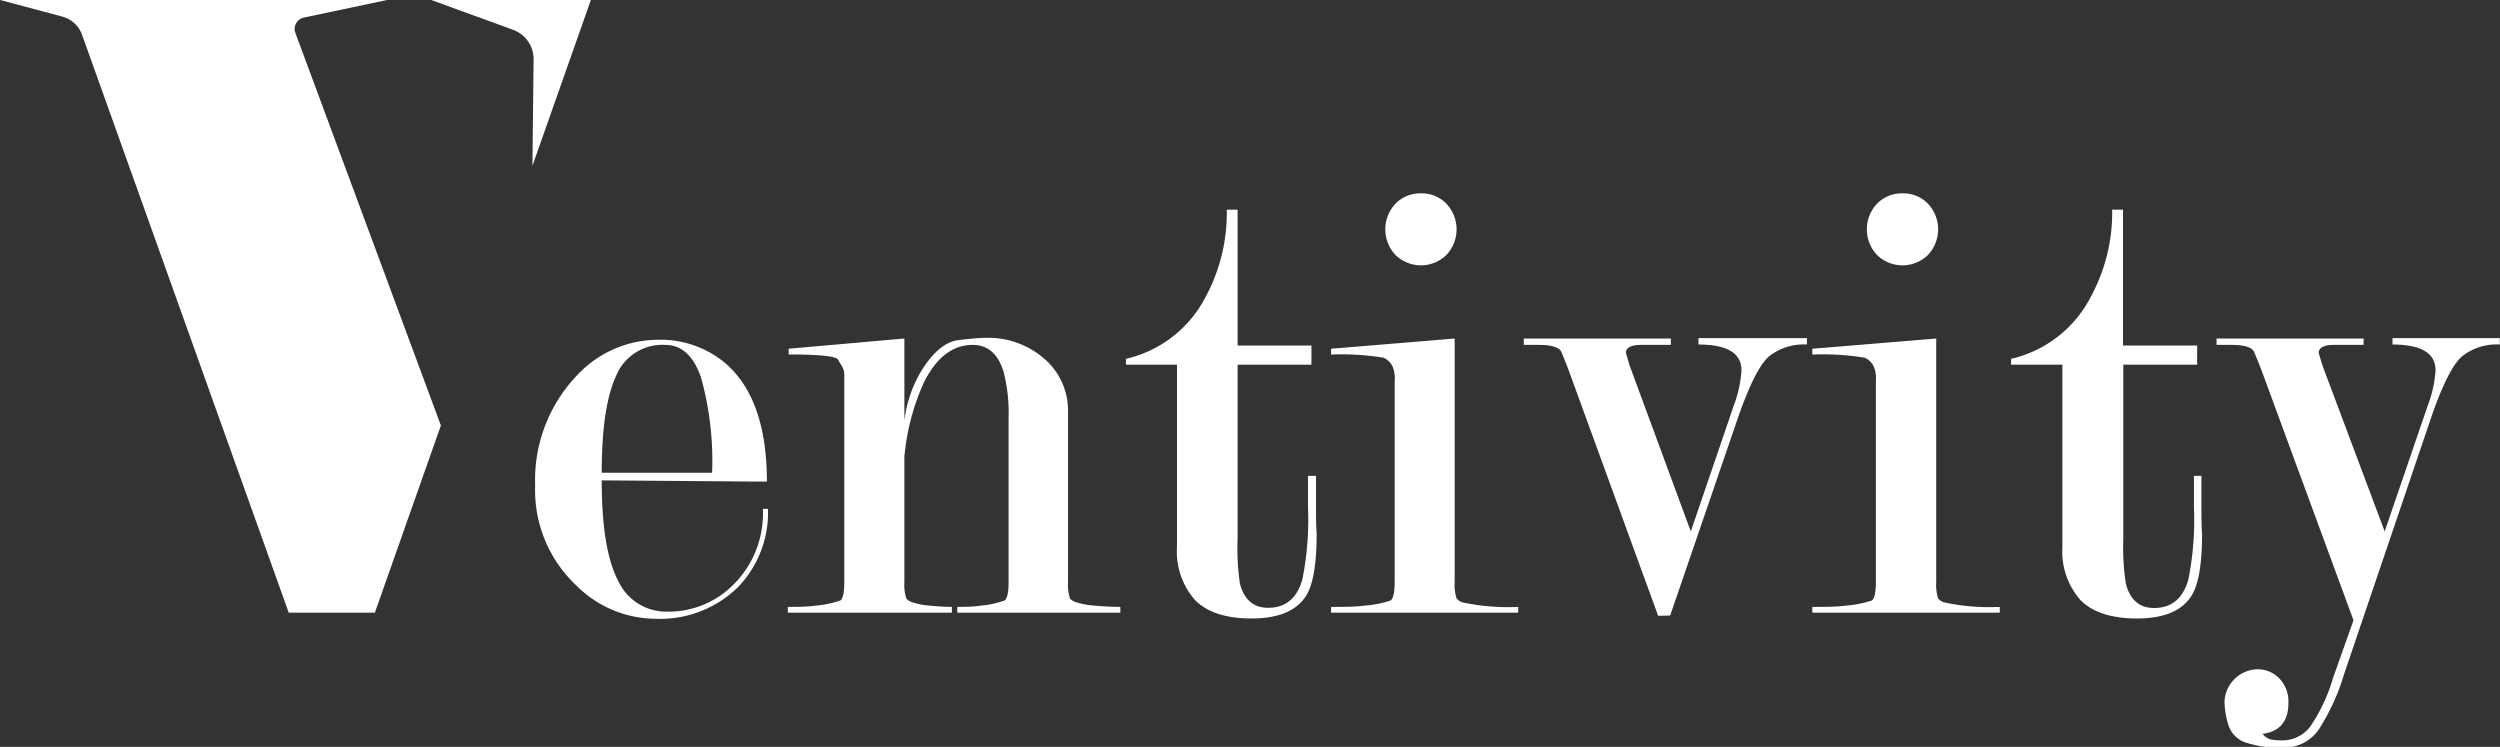 <svg xmlns="http://www.w3.org/2000/svg" viewBox="0 0 274.22 81.92"><rect x="0" y="0" width="274.22" height="81.92" fill="#333333" stroke="none"/><defs><style>.cls-1{fill:#fff;}</style></defs><g id="Capa_2" data-name="Capa 2"><g id="Capa_1-2" data-name="Capa 1"><path class="cls-1" d="M47.3,0H64.81L58.4,18.19l.13-11.66a3.42,3.42,0,0,0-2.25-3.26Z"></path><path class="cls-1" d="M42.45,0H0L6.8,1.81A3.19,3.19,0,0,1,9,3.81L31.67,67.2h9.45l7.24-20.53L32.4,3.61a1.27,1.27,0,0,1,.92-1.68Z"></path><path class="cls-1" d="M66,52.69q0,7.58,1.8,11a5.8,5.8,0,0,0,5.45,3.4,10,10,0,0,0,6.84-2.62,11,11,0,0,0,3.59-8.65h.56a11.77,11.77,0,0,1-3.38,8.67,12.2,12.2,0,0,1-9,3.38,12.34,12.34,0,0,1-8.59-3.6,14.33,14.33,0,0,1-4.57-11,16.61,16.61,0,0,1,4.5-12,12.19,12.19,0,0,1,8.88-4,11.07,11.07,0,0,1,7.6,2.67q4.44,3.95,4.44,12.89Zm12.11-.84a34.27,34.27,0,0,0-1.21-10.42q-1.23-3.6-3.94-3.6a5.48,5.48,0,0,0-5.39,3.42Q66,44.66,66,51.85Z"></path><path class="cls-1" d="M99.2,49.94V63.81a5.07,5.07,0,0,0,.21,1.84,1.53,1.53,0,0,0,.67.42,8.33,8.33,0,0,0,1.9.36c.92.09,1.73.14,2.43.14v.63h-18v-.63c1,0,2.06,0,3.07-.14a11.67,11.67,0,0,0,2.71-.57c.28-.24.42-.92.42-2V42.36c0-.43,0-.85,0-1.28a1.76,1.76,0,0,0-.32-1l-.42-.71c-.47-.33-2.26-.49-5.36-.49v-.63L99.2,37.13v9A13.76,13.76,0,0,1,101,40.78c1.32-2.16,2.7-3.31,4.16-3.48s2.39-.24,2.81-.24a9.37,9.37,0,0,1,7,2.68,7.5,7.5,0,0,1,2.18,5.37V63.82a5,5,0,0,0,.21,1.83,1.54,1.54,0,0,0,.71.42,8.71,8.71,0,0,0,2,.36c1,.09,1.92.14,2.82.14v.63H105v-.63c.75,0,1.62,0,2.6-.14a10.49,10.49,0,0,0,2.61-.57c.28-.24.42-.92.42-2V45.9a18.3,18.3,0,0,0-.56-5.17q-.92-2.9-3.38-2.9-3.24,0-5.29,4a24.89,24.89,0,0,0-2.18,8.07"></path><path class="cls-1" d="M144.35,52.2v3.24c0,1.08,0,2.11.07,3.1q0,4.93-1.13,6.76-1.54,2.53-6,2.54c-2.81,0-4.88-.68-6.19-2a8.05,8.05,0,0,1-2-5.84V40H123.5v-.64a13.12,13.12,0,0,0,8.7-6.72A19.34,19.34,0,0,0,134.56,23h1.19V37.9h8.1V40h-8.1v19.1A26.8,26.8,0,0,0,136,64c.46,1.78,1.5,2.67,3.11,2.67q2.84,0,3.74-3.09a33.57,33.57,0,0,0,.62-8V52.2Z"></path><path class="cls-1" d="M159.56,37.13V63.81a5,5,0,0,0,.21,1.84,1.41,1.41,0,0,0,.63.42,23.69,23.69,0,0,0,6.13.5v.63H146v-.63c1.37,0,2.6,0,3.7-.14a11.75,11.75,0,0,0,2.85-.57c.29-.24.43-.92.43-2.06v-22a3.25,3.25,0,0,0-.28-1.7,2.15,2.15,0,0,0-.92-.86,28.73,28.73,0,0,0-5.78-.35v-.64Zm-3.7-15.92a3.76,3.76,0,0,1,2.79,1.13,4.1,4.1,0,0,1,0,5.63,4,4,0,0,1-5.58,0,4.1,4.1,0,0,1,0-5.63,3.76,3.76,0,0,1,2.79-1.13"></path><path class="cls-1" d="M181.88,67.55,172,40.44c-.42-1.08-.68-1.71-.77-1.9-.28-.47-1.1-.71-2.47-.71h-1.62v-.7h16.13v.7c-1.08,0-2.17,0-3.27,0s-1.66.32-1.66.88l.42,1.41,6.7,18.17,4.73-13.85a13.18,13.18,0,0,0,.83-3.82c0-1.88-1.57-2.83-4.72-2.83v-.7h11.9v.7a6.11,6.11,0,0,0-4.17,1.31q-1.49,1.3-3.33,6.53l-7.5,21.88Z"></path><path class="cls-1" d="M212.38,37.13V63.81a5,5,0,0,0,.21,1.84,1.47,1.47,0,0,0,.63.42,23.69,23.69,0,0,0,6.13.5v.63H198.79v-.63c1.36,0,2.59,0,3.7-.14a12,12,0,0,0,2.85-.57c.28-.24.42-.92.42-2.06v-22a3.25,3.25,0,0,0-.28-1.7,2.15,2.15,0,0,0-.92-.86,28.6,28.6,0,0,0-5.77-.35v-.64Zm-3.7-15.92a3.76,3.76,0,0,1,2.79,1.13,4.1,4.1,0,0,1,0,5.63,4,4,0,0,1-5.58,0,4.1,4.1,0,0,1,0-5.63,3.78,3.78,0,0,1,2.79-1.13"></path><path class="cls-1" d="M241.47,52.2v3.24c0,1.08,0,2.11.07,3.1q0,4.93-1.13,6.76-1.54,2.53-6,2.54c-2.81,0-4.88-.68-6.19-2a8.05,8.05,0,0,1-2-5.84V40h-5.63v-.64a13.12,13.12,0,0,0,8.7-6.72A19.34,19.34,0,0,0,231.68,23h1.19V37.9H241V40h-8.1v19.1a26.8,26.8,0,0,0,.28,4.92c.46,1.78,1.5,2.67,3.11,2.67q2.84,0,3.74-3.09a33.57,33.57,0,0,0,.62-8V52.2Z"></path><path class="cls-1" d="M257.1,74a23.57,23.57,0,0,1-2.75,6,4.55,4.55,0,0,1-3.8,2,11.87,11.87,0,0,1-4.37-.6,3,3,0,0,1-1.79-2A9.36,9.36,0,0,1,244,77a3.71,3.71,0,0,1,3.63-3.59,3.29,3.29,0,0,1,2.38,1,3.63,3.63,0,0,1,1,2.71q0,3-2.84,3.38a1.73,1.73,0,0,0,1,.63,7.66,7.66,0,0,0,1.09.08,3.85,3.85,0,0,0,3.1-1.45,18.66,18.66,0,0,0,2.53-5.35l2.26-6.37L248,40.45c-.43-1.09-.69-1.72-.78-1.91-.28-.47-1.1-.71-2.46-.71h-1.63v-.7h16.13v.7c-1.08,0-2.17,0-3.27,0s-1.66.32-1.66.88l.43,1.42,6.81,18.16,4.74-13.85a12.94,12.94,0,0,0,.84-3.82c0-1.88-1.57-2.83-4.72-2.83v-.7h11.77v.7a6.08,6.08,0,0,0-4.16,1.31q-1.49,1.3-3.31,6.52Z"></path></g></g></svg>